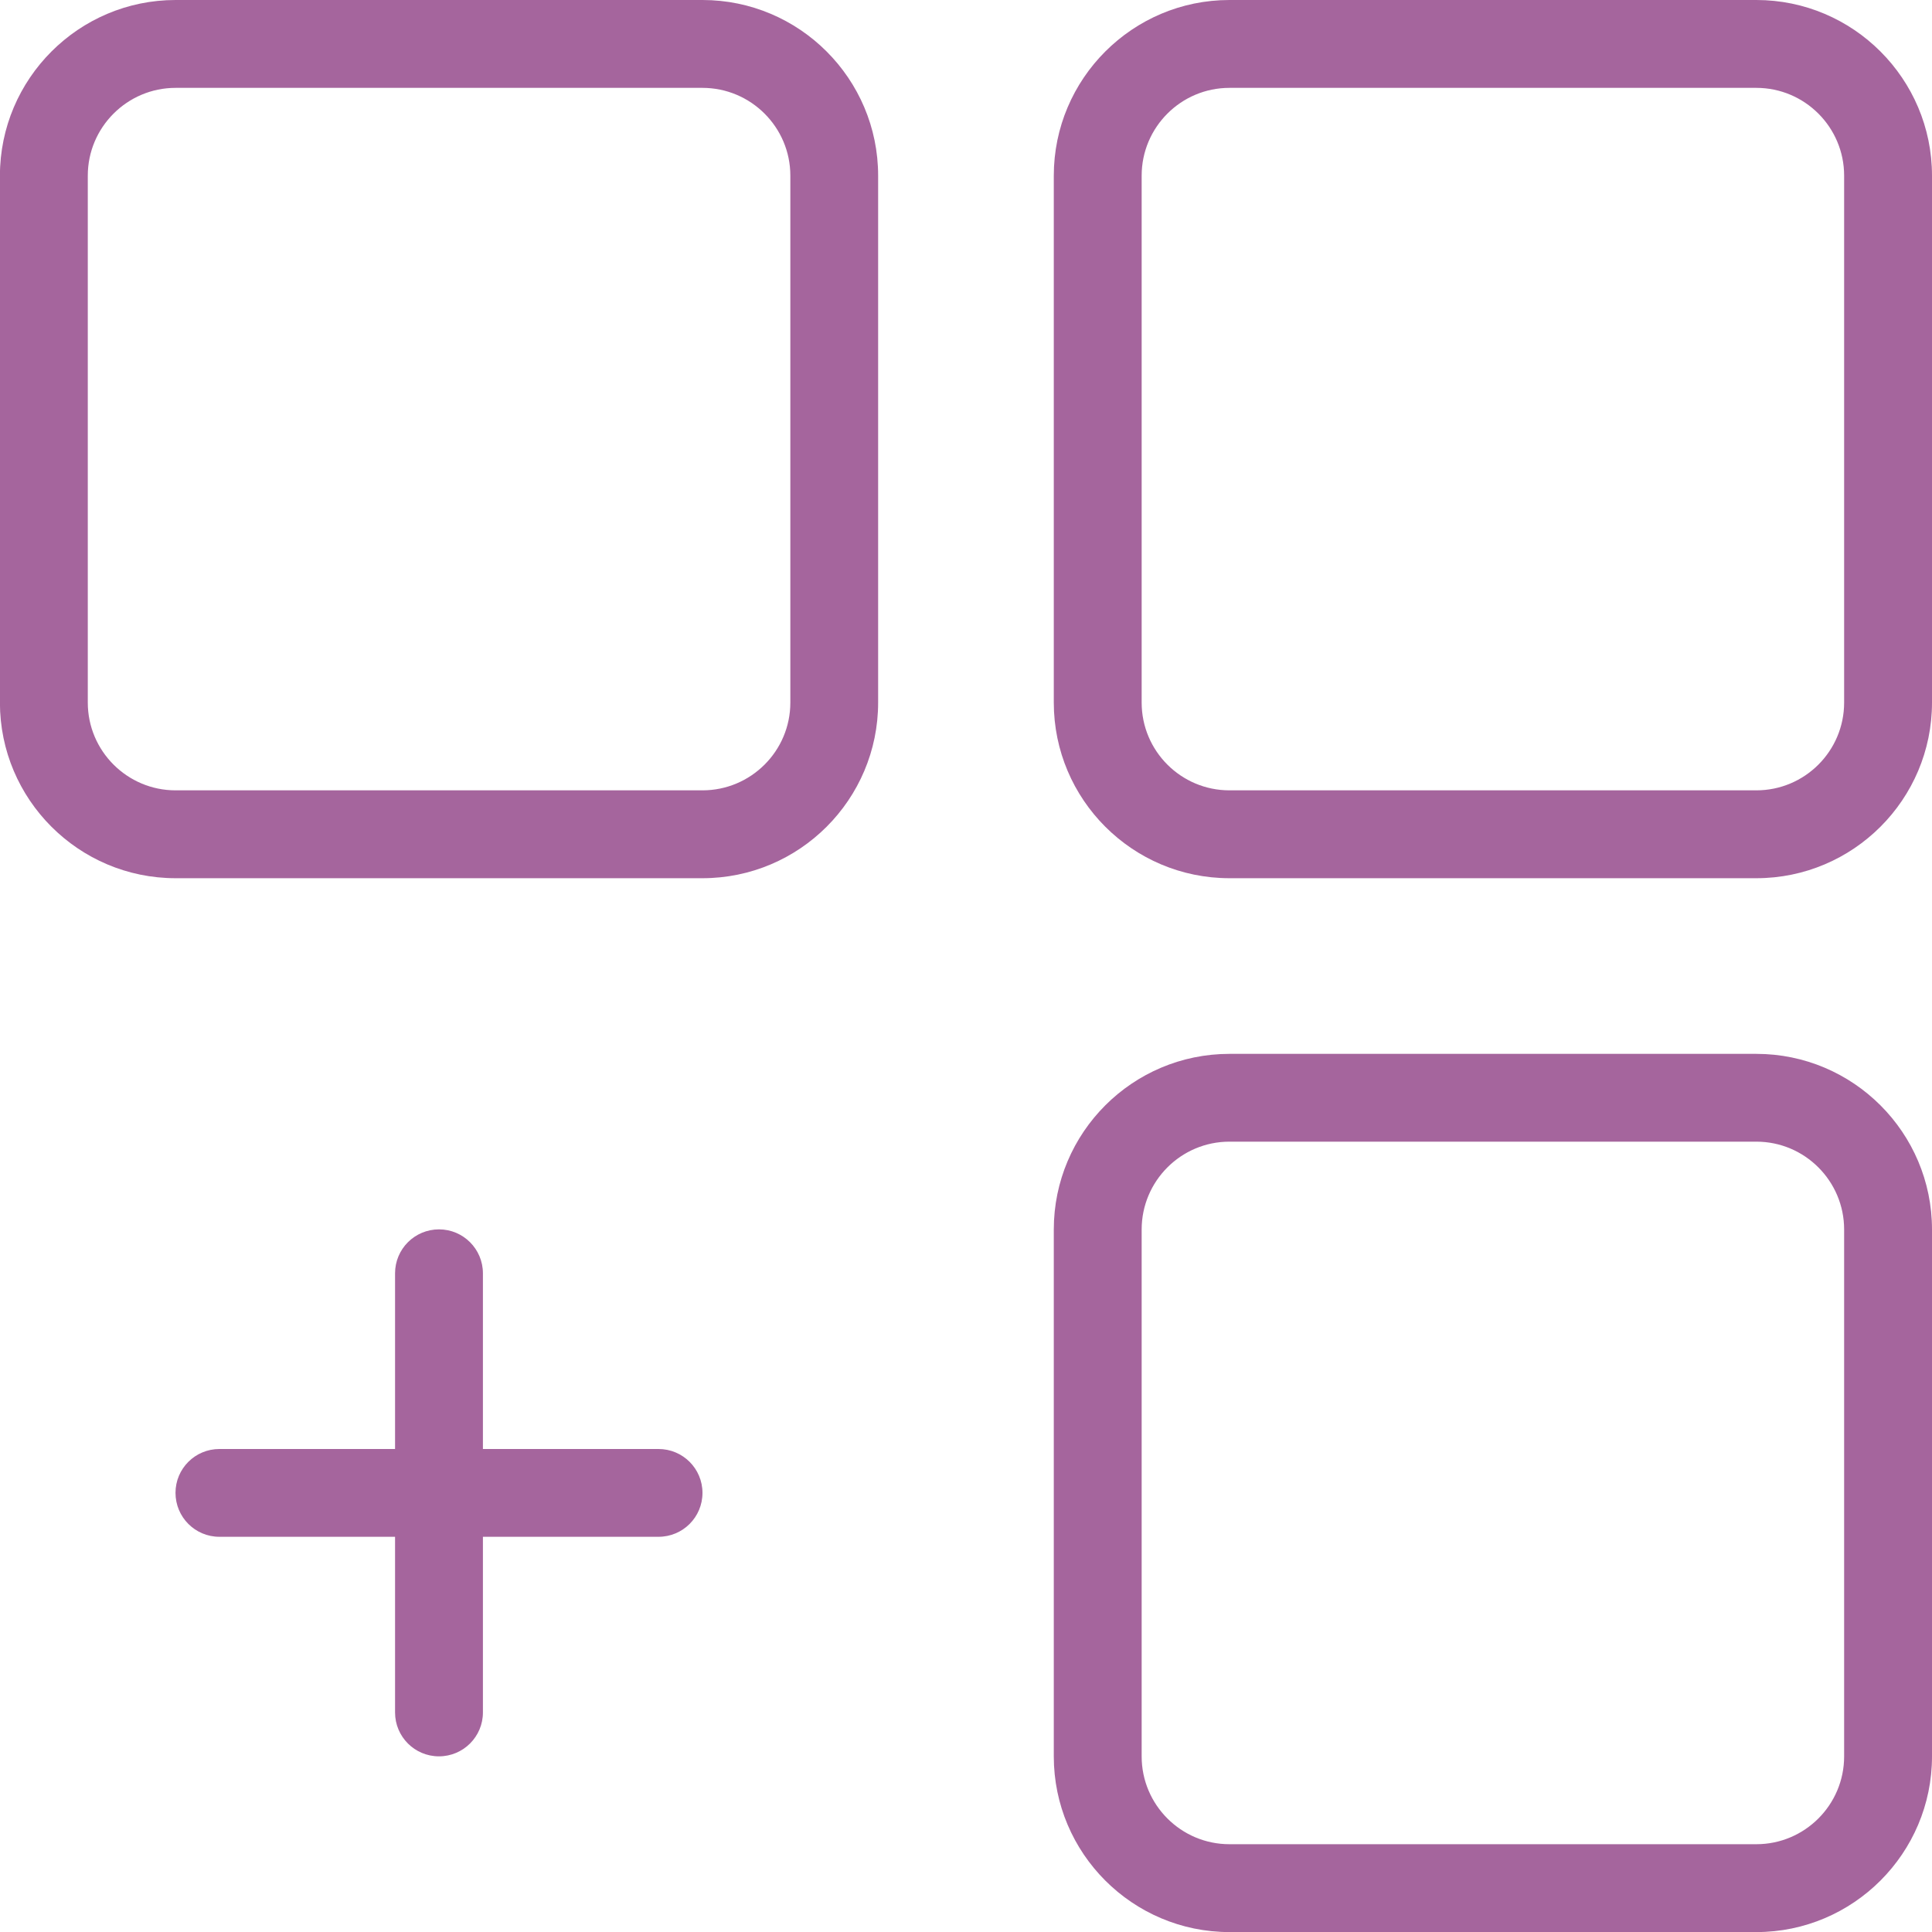 <svg width="25" height="25" viewBox="0 0 25 25" fill="none" xmlns="http://www.w3.org/2000/svg">
<path d="M15.909 0H22.727C23.98 0 25 1.02 25 2.273V9.091C25 10.345 23.98 11.364 22.727 11.364H15.909C14.655 11.364 13.636 10.345 13.636 9.091V2.273C13.636 1.02 14.655 0 15.909 0ZM14.773 9.091C14.773 9.718 15.282 10.227 15.909 10.227H22.727C23.354 10.227 23.863 9.718 23.863 9.091V2.273C23.863 1.647 23.354 1.137 22.727 1.137H15.909C15.282 1.137 14.773 1.647 14.773 2.273V9.091Z" fill="#A5659D"/>
<path d="M2.272 0H9.09C10.344 0 11.363 1.02 11.363 2.273V9.091C11.363 10.345 10.344 11.364 9.09 11.364H2.272C1.019 11.364 -0.001 10.345 -0.001 9.091V2.273C-0 1.02 1.019 0 2.272 0ZM1.136 9.091C1.136 9.718 1.646 10.227 2.272 10.227H9.09C9.717 10.227 10.227 9.718 10.227 9.091V2.273C10.227 1.647 9.717 1.137 9.09 1.137H2.272C1.646 1.137 1.136 1.647 1.136 2.273V9.091Z" fill="#A5659D"/>
<path d="M15.909 13.637H22.727C23.98 13.637 25 14.656 25 15.91V22.728C25 23.981 23.98 25.001 22.727 25.001H15.909C14.655 25.001 13.636 23.981 13.636 22.728V15.91C13.636 14.656 14.655 13.637 15.909 13.637ZM14.773 22.728C14.773 23.354 15.282 23.864 15.909 23.864H22.727C23.354 23.864 23.863 23.354 23.863 22.728V15.91C23.863 15.283 23.354 14.773 22.727 14.773H15.909C15.282 14.773 14.773 15.283 14.773 15.91V22.728Z" fill="#A5659D"/>
<path d="M2.839 18.75H5.112V16.477C5.112 16.162 5.366 15.908 5.681 15.908C5.995 15.908 6.249 16.163 6.249 16.477V18.75H8.521C8.836 18.75 9.09 19.004 9.09 19.318C9.09 19.632 8.836 19.886 8.521 19.886H6.249V22.159C6.249 22.473 5.994 22.727 5.68 22.727C5.366 22.727 5.112 22.473 5.112 22.159V19.886H2.839C2.525 19.886 2.271 19.632 2.271 19.317C2.271 19.004 2.525 18.75 2.839 18.75Z" fill="#A5659D"/>
</svg>
